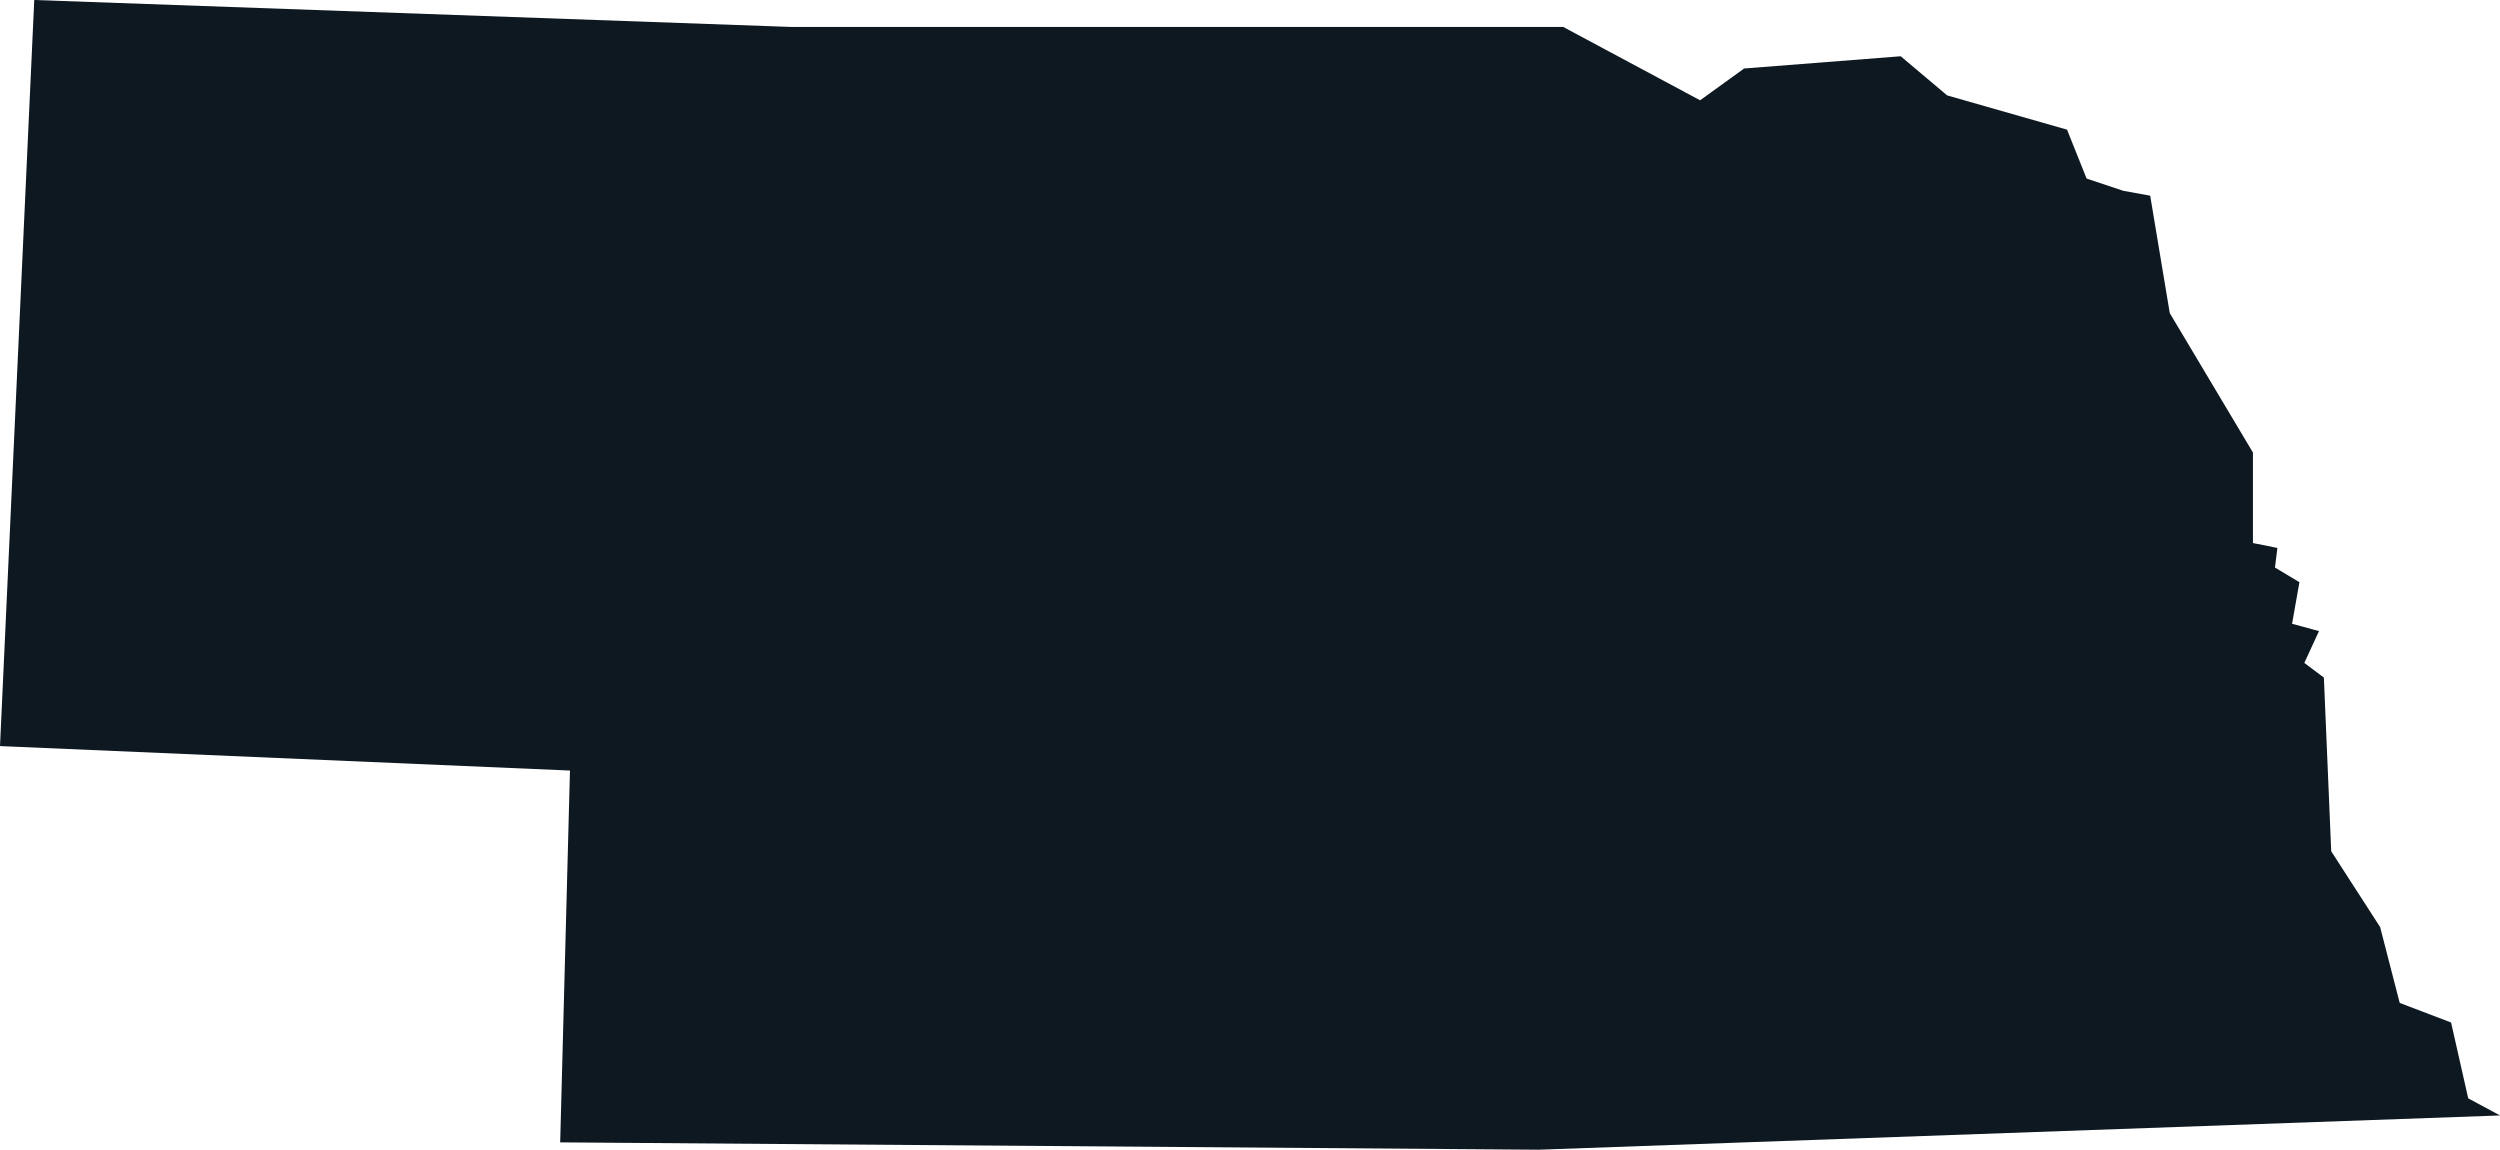 <svg xmlns="http://www.w3.org/2000/svg" xmlns:xlink="http://www.w3.org/1999/xlink" version="1.1" fill="#0d1821" viewBox="4 15.2 81.76 37.6">
<path d="M73.44 21.44l-1.2-0.4-0.64-1.6-3.92-1.12-1.52-1.28-5.12 0.4-1.44 1.040-4.48-2.4h-25.28l-24.72-0.88-1.12 24.4 18.64 0.8-0.32 12.16 32 0.24 31.44-1.12-1.040-0.56-0.56-2.48-1.68-0.64-0.64-2.48-1.6-2.48-0.24-5.68-0.64-0.48 0.48-1.040-0.88-0.24 0.24-1.36-0.8-0.48 0.080-0.64-0.8-0.16v-2.96l-2.72-4.56-0.64-3.84z"/>
</svg>